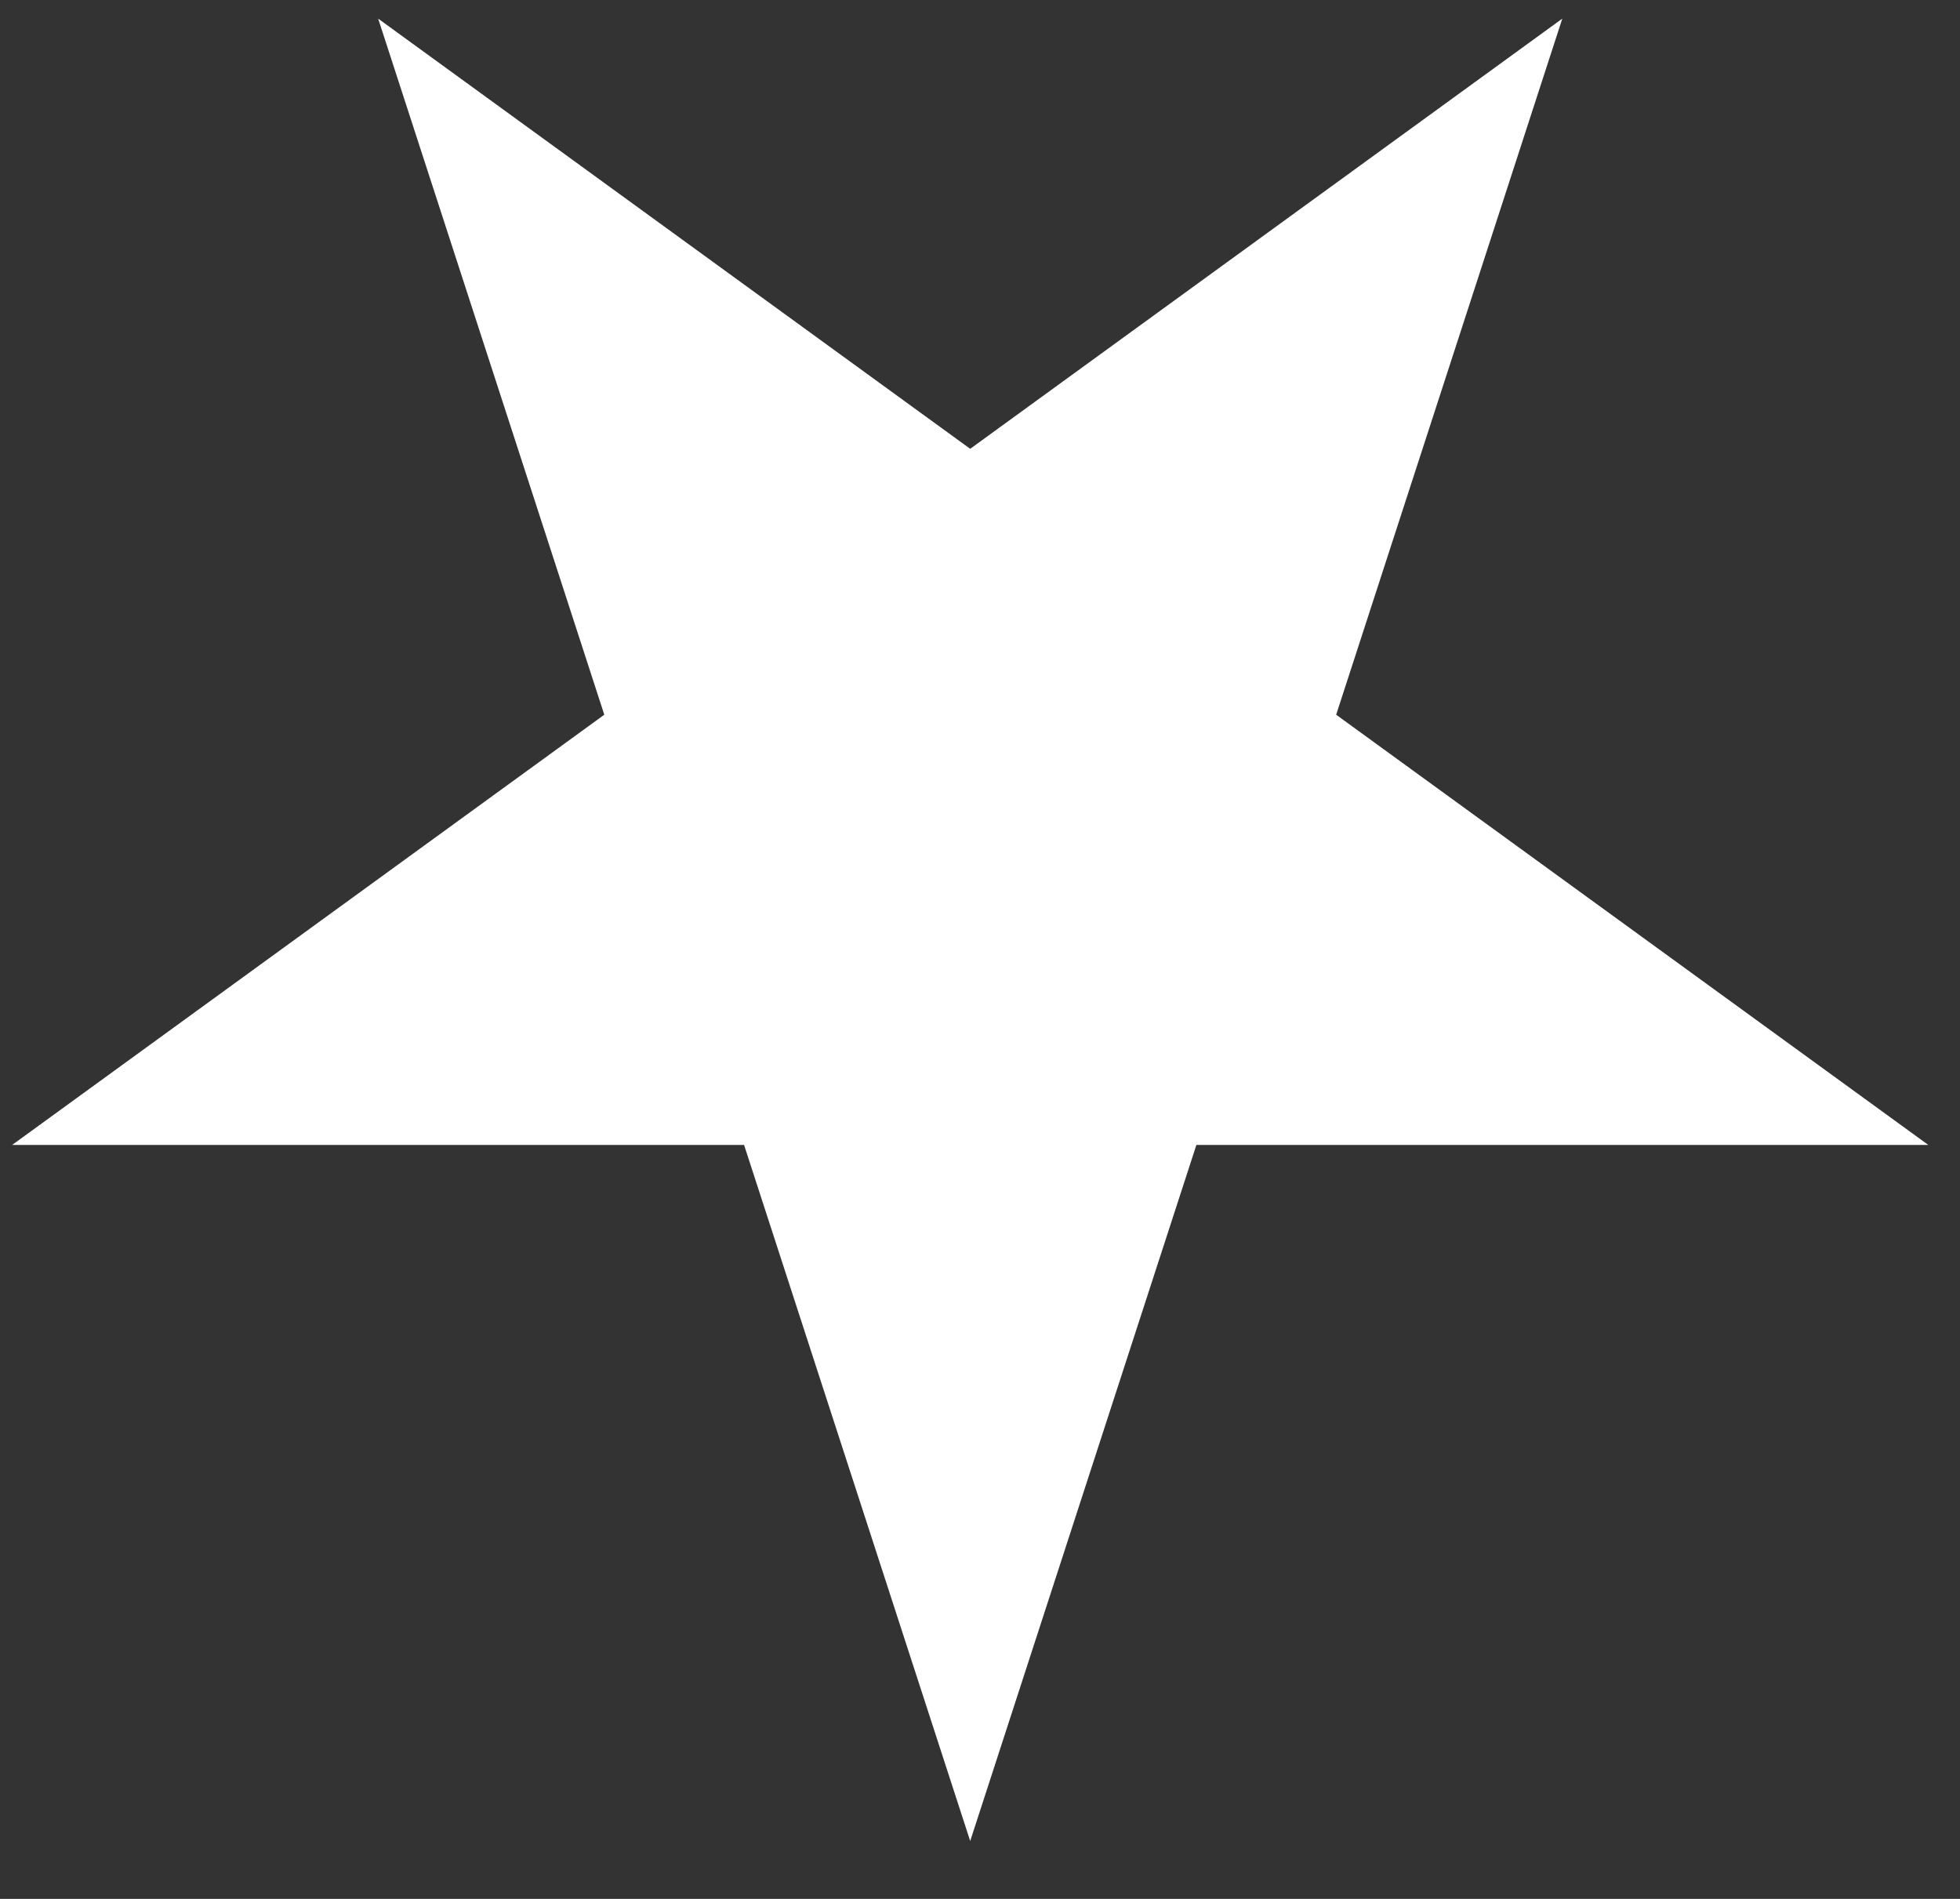 <?xml version="1.0" encoding="UTF-8"?> <svg xmlns="http://www.w3.org/2000/svg" width="32" height="31" viewBox="0 0 32 31" fill="none"><rect x="0" y="0" width="32" height="31" fill="#333333" stroke="none"/><path d="M15.84 30.055L12.148 18.691L0.199 18.691L9.866 11.668L6.174 0.304L15.84 7.327L25.507 0.304L21.815 11.668L31.482 18.691L19.533 18.691L15.84 30.055Z" fill="white"></path></svg> 